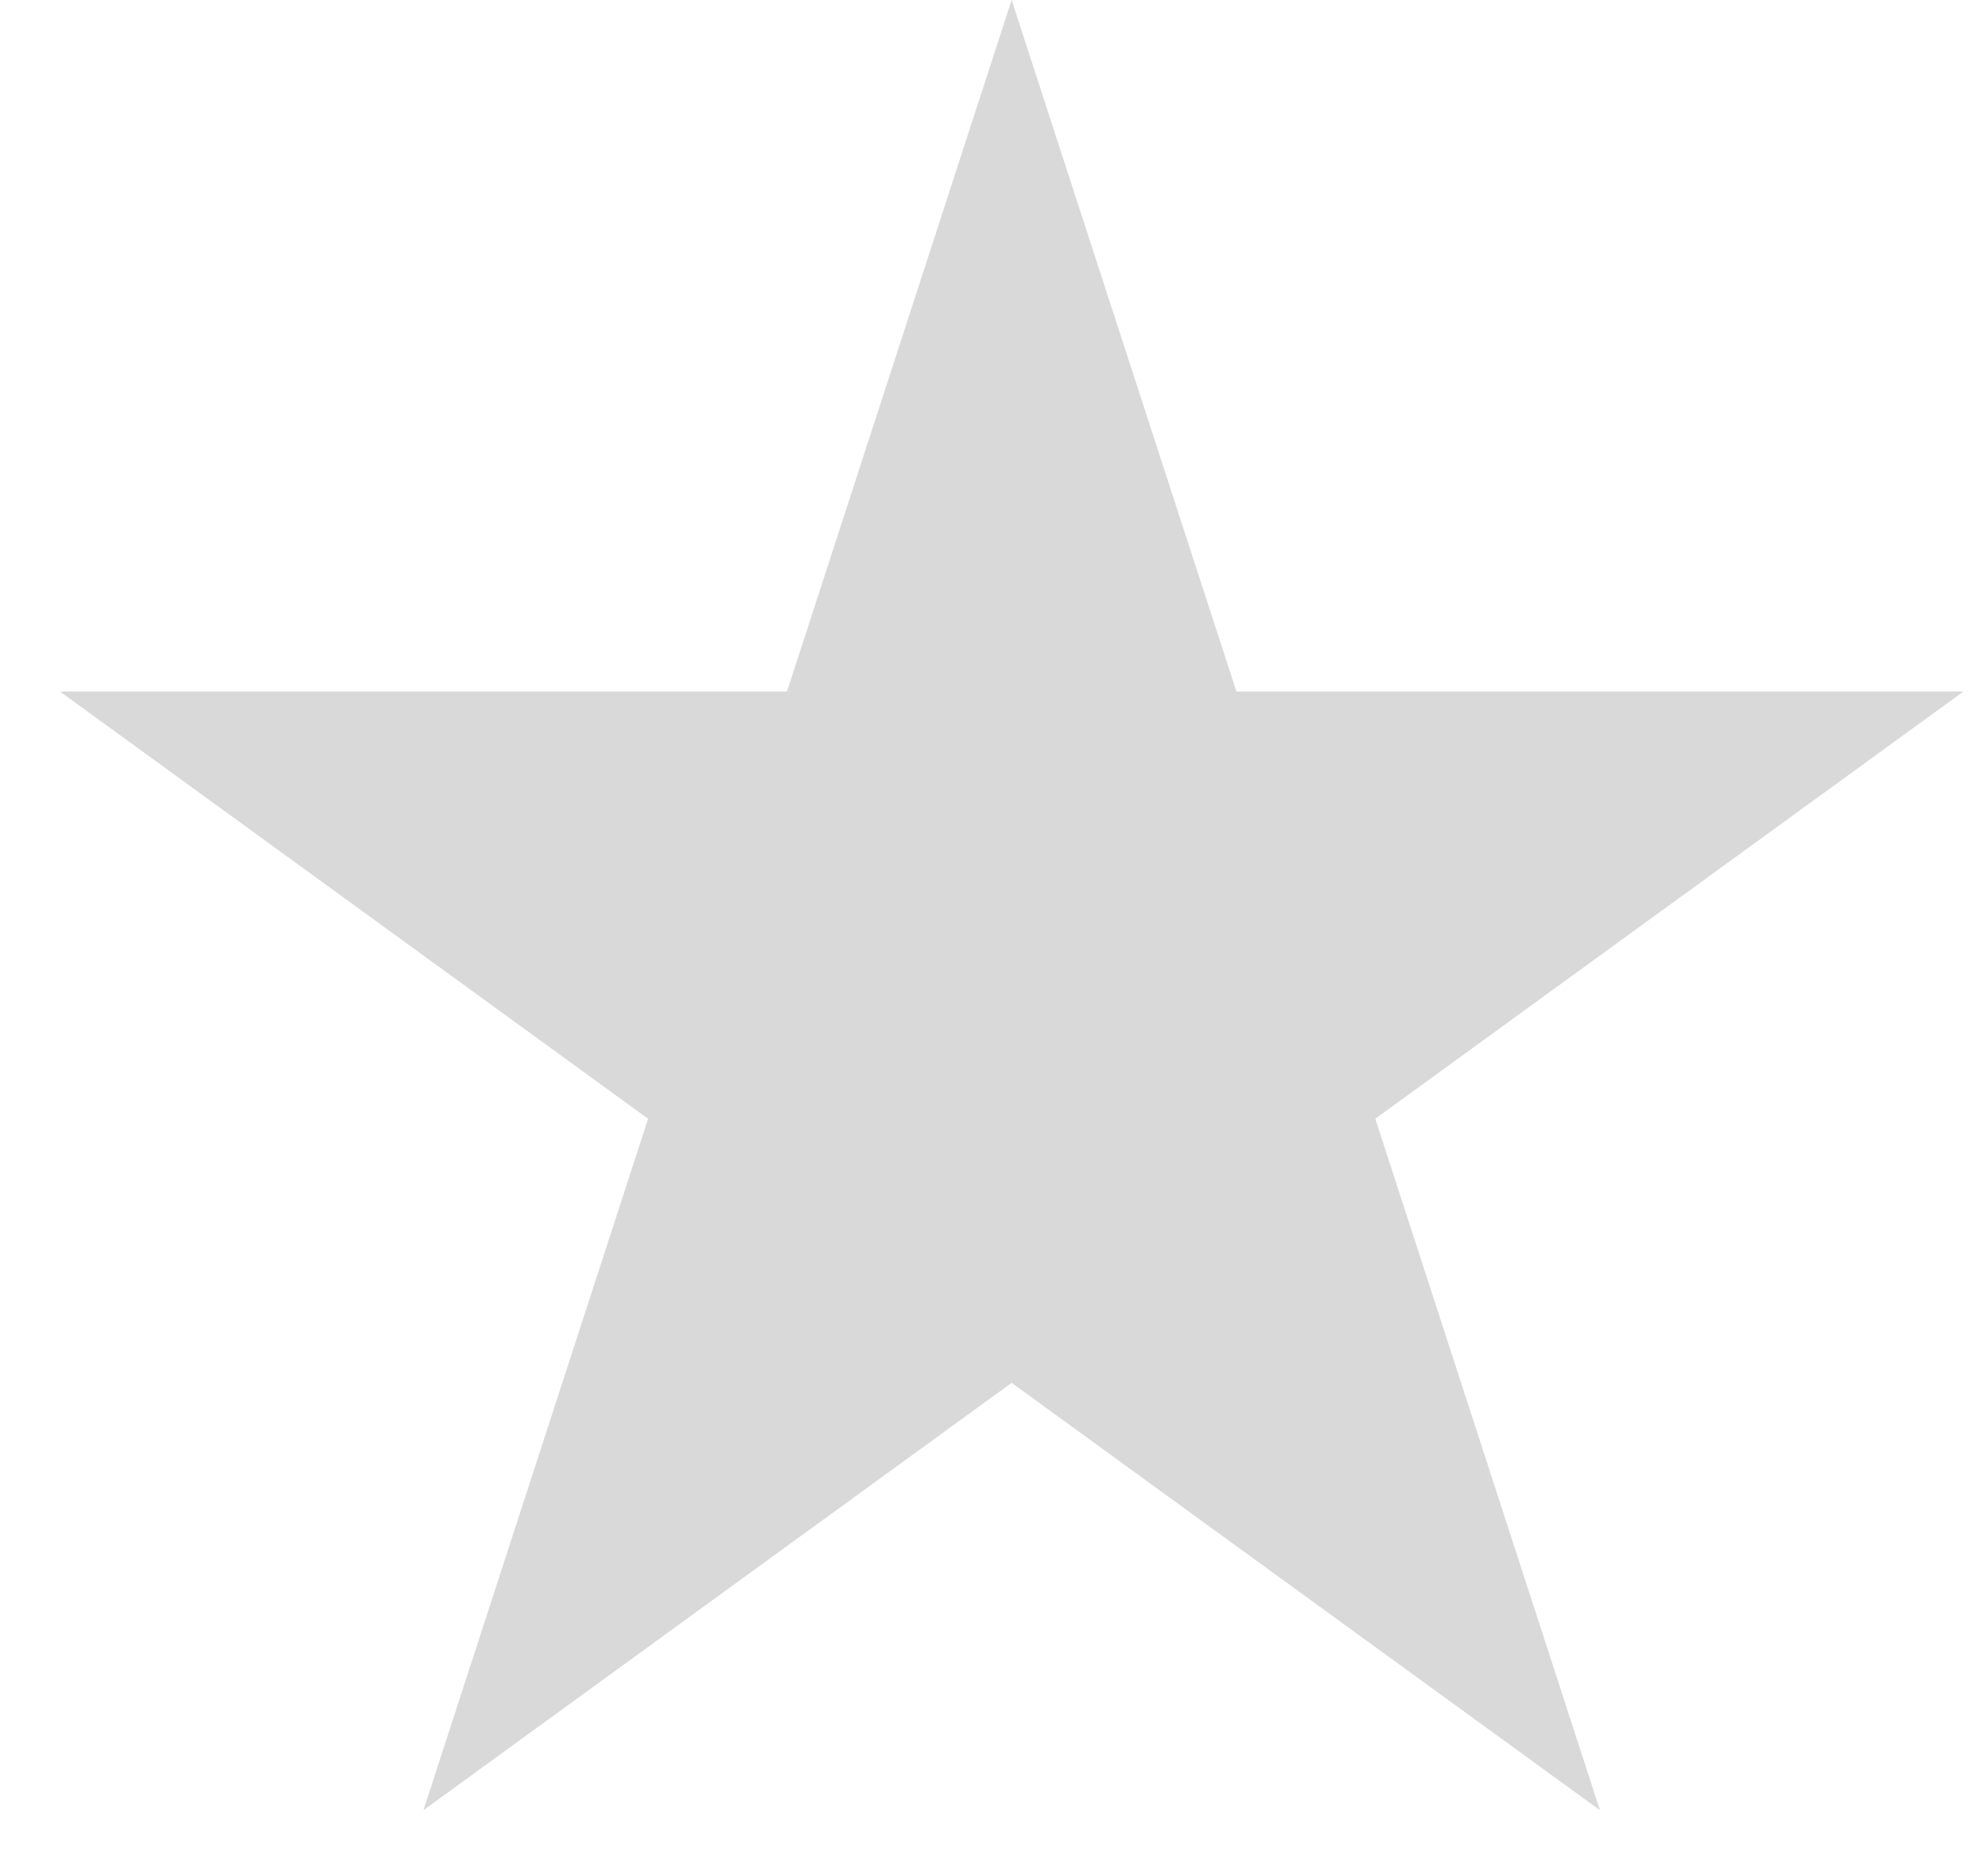 <svg width="15" height="14" viewBox="0 0 15 14" fill="none" xmlns="http://www.w3.org/2000/svg">
<path d="M7.633 0L9.329 5.218H14.815L10.377 8.442L12.072 13.66L7.633 10.435L3.195 13.66L4.89 8.442L0.452 5.218H5.938L7.633 0Z" fill="#D9D9D9"/>
</svg>
